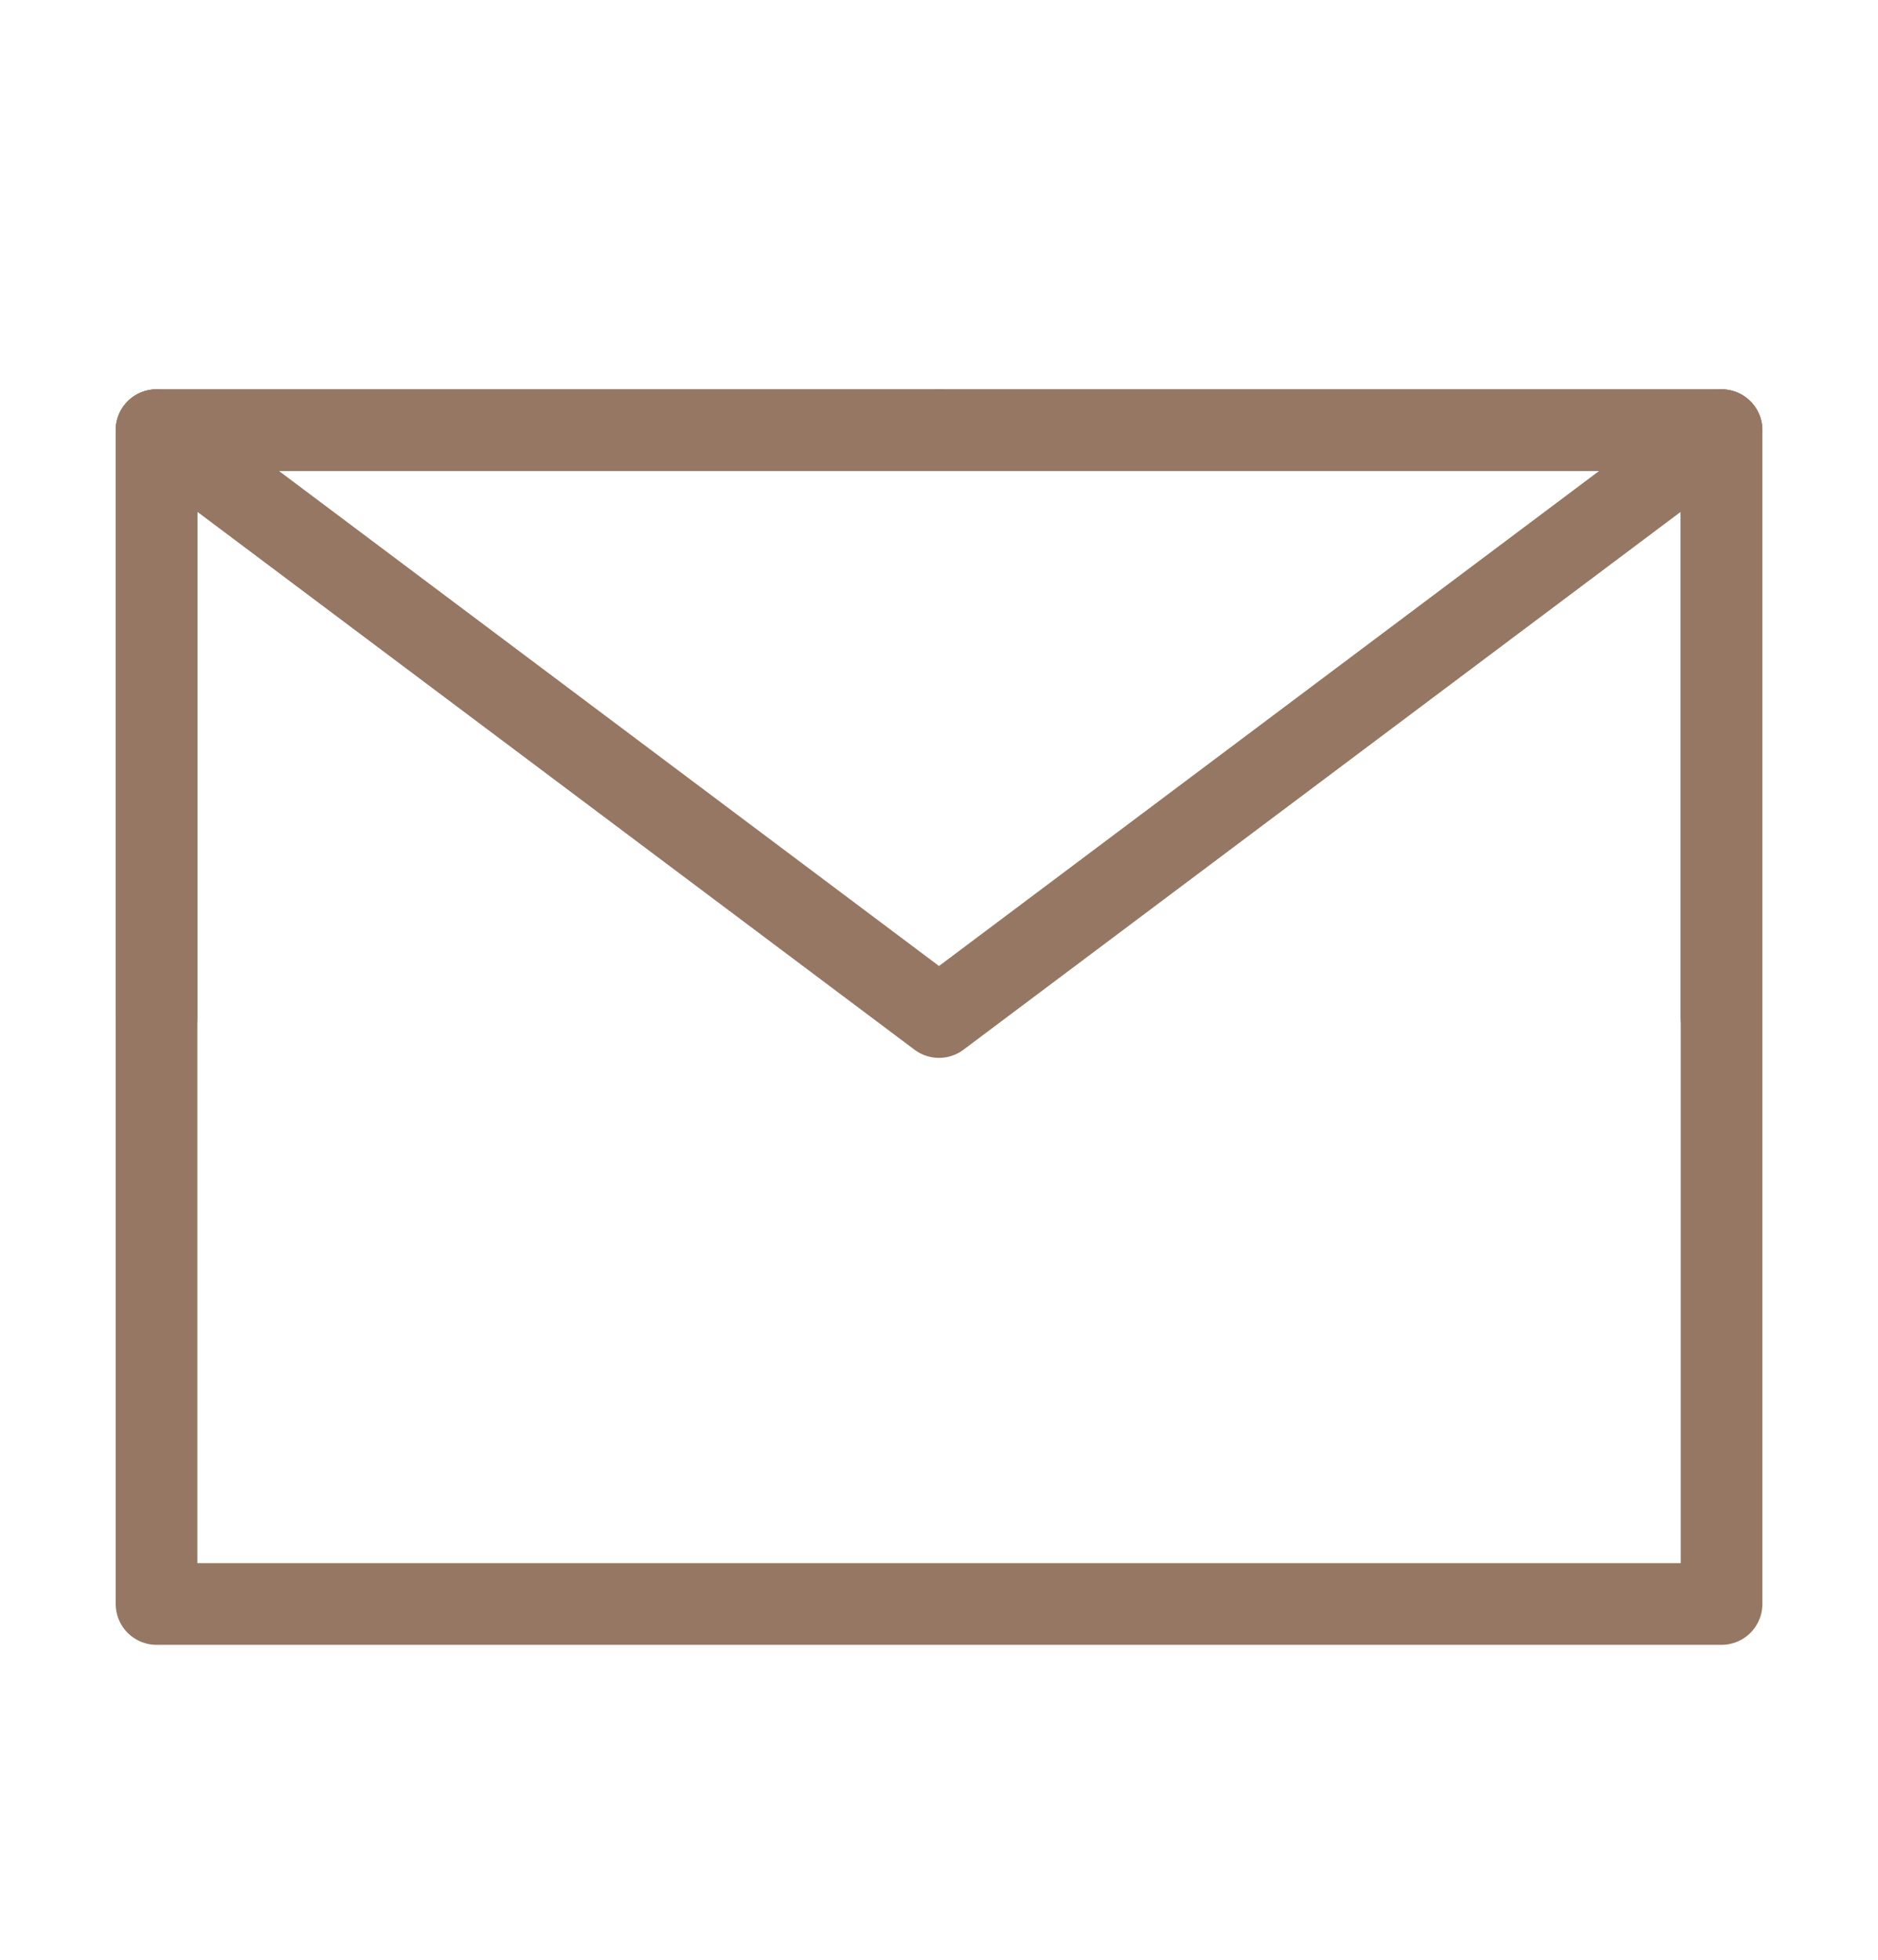 <svg width="23" height="24" viewBox="0 0 23 24" fill="none" xmlns="http://www.w3.org/2000/svg">
<path d="M1.917 19.643H21.084V12.455V5.268H11.5H1.917V12.455V19.643Z" stroke="#967763" stroke-linejoin="round"/>
<path d="M1.917 5.268L11.5 12.455L21.084 5.268" stroke="#967763" stroke-linecap="round" stroke-linejoin="round"/>
<path d="M11.5 5.268H1.917V12.455" stroke="#967763" stroke-linecap="round" stroke-linejoin="round"/>
<path d="M21.083 12.455V5.268H11.5" stroke="#967763" stroke-linecap="round" stroke-linejoin="round"/>
</svg>
